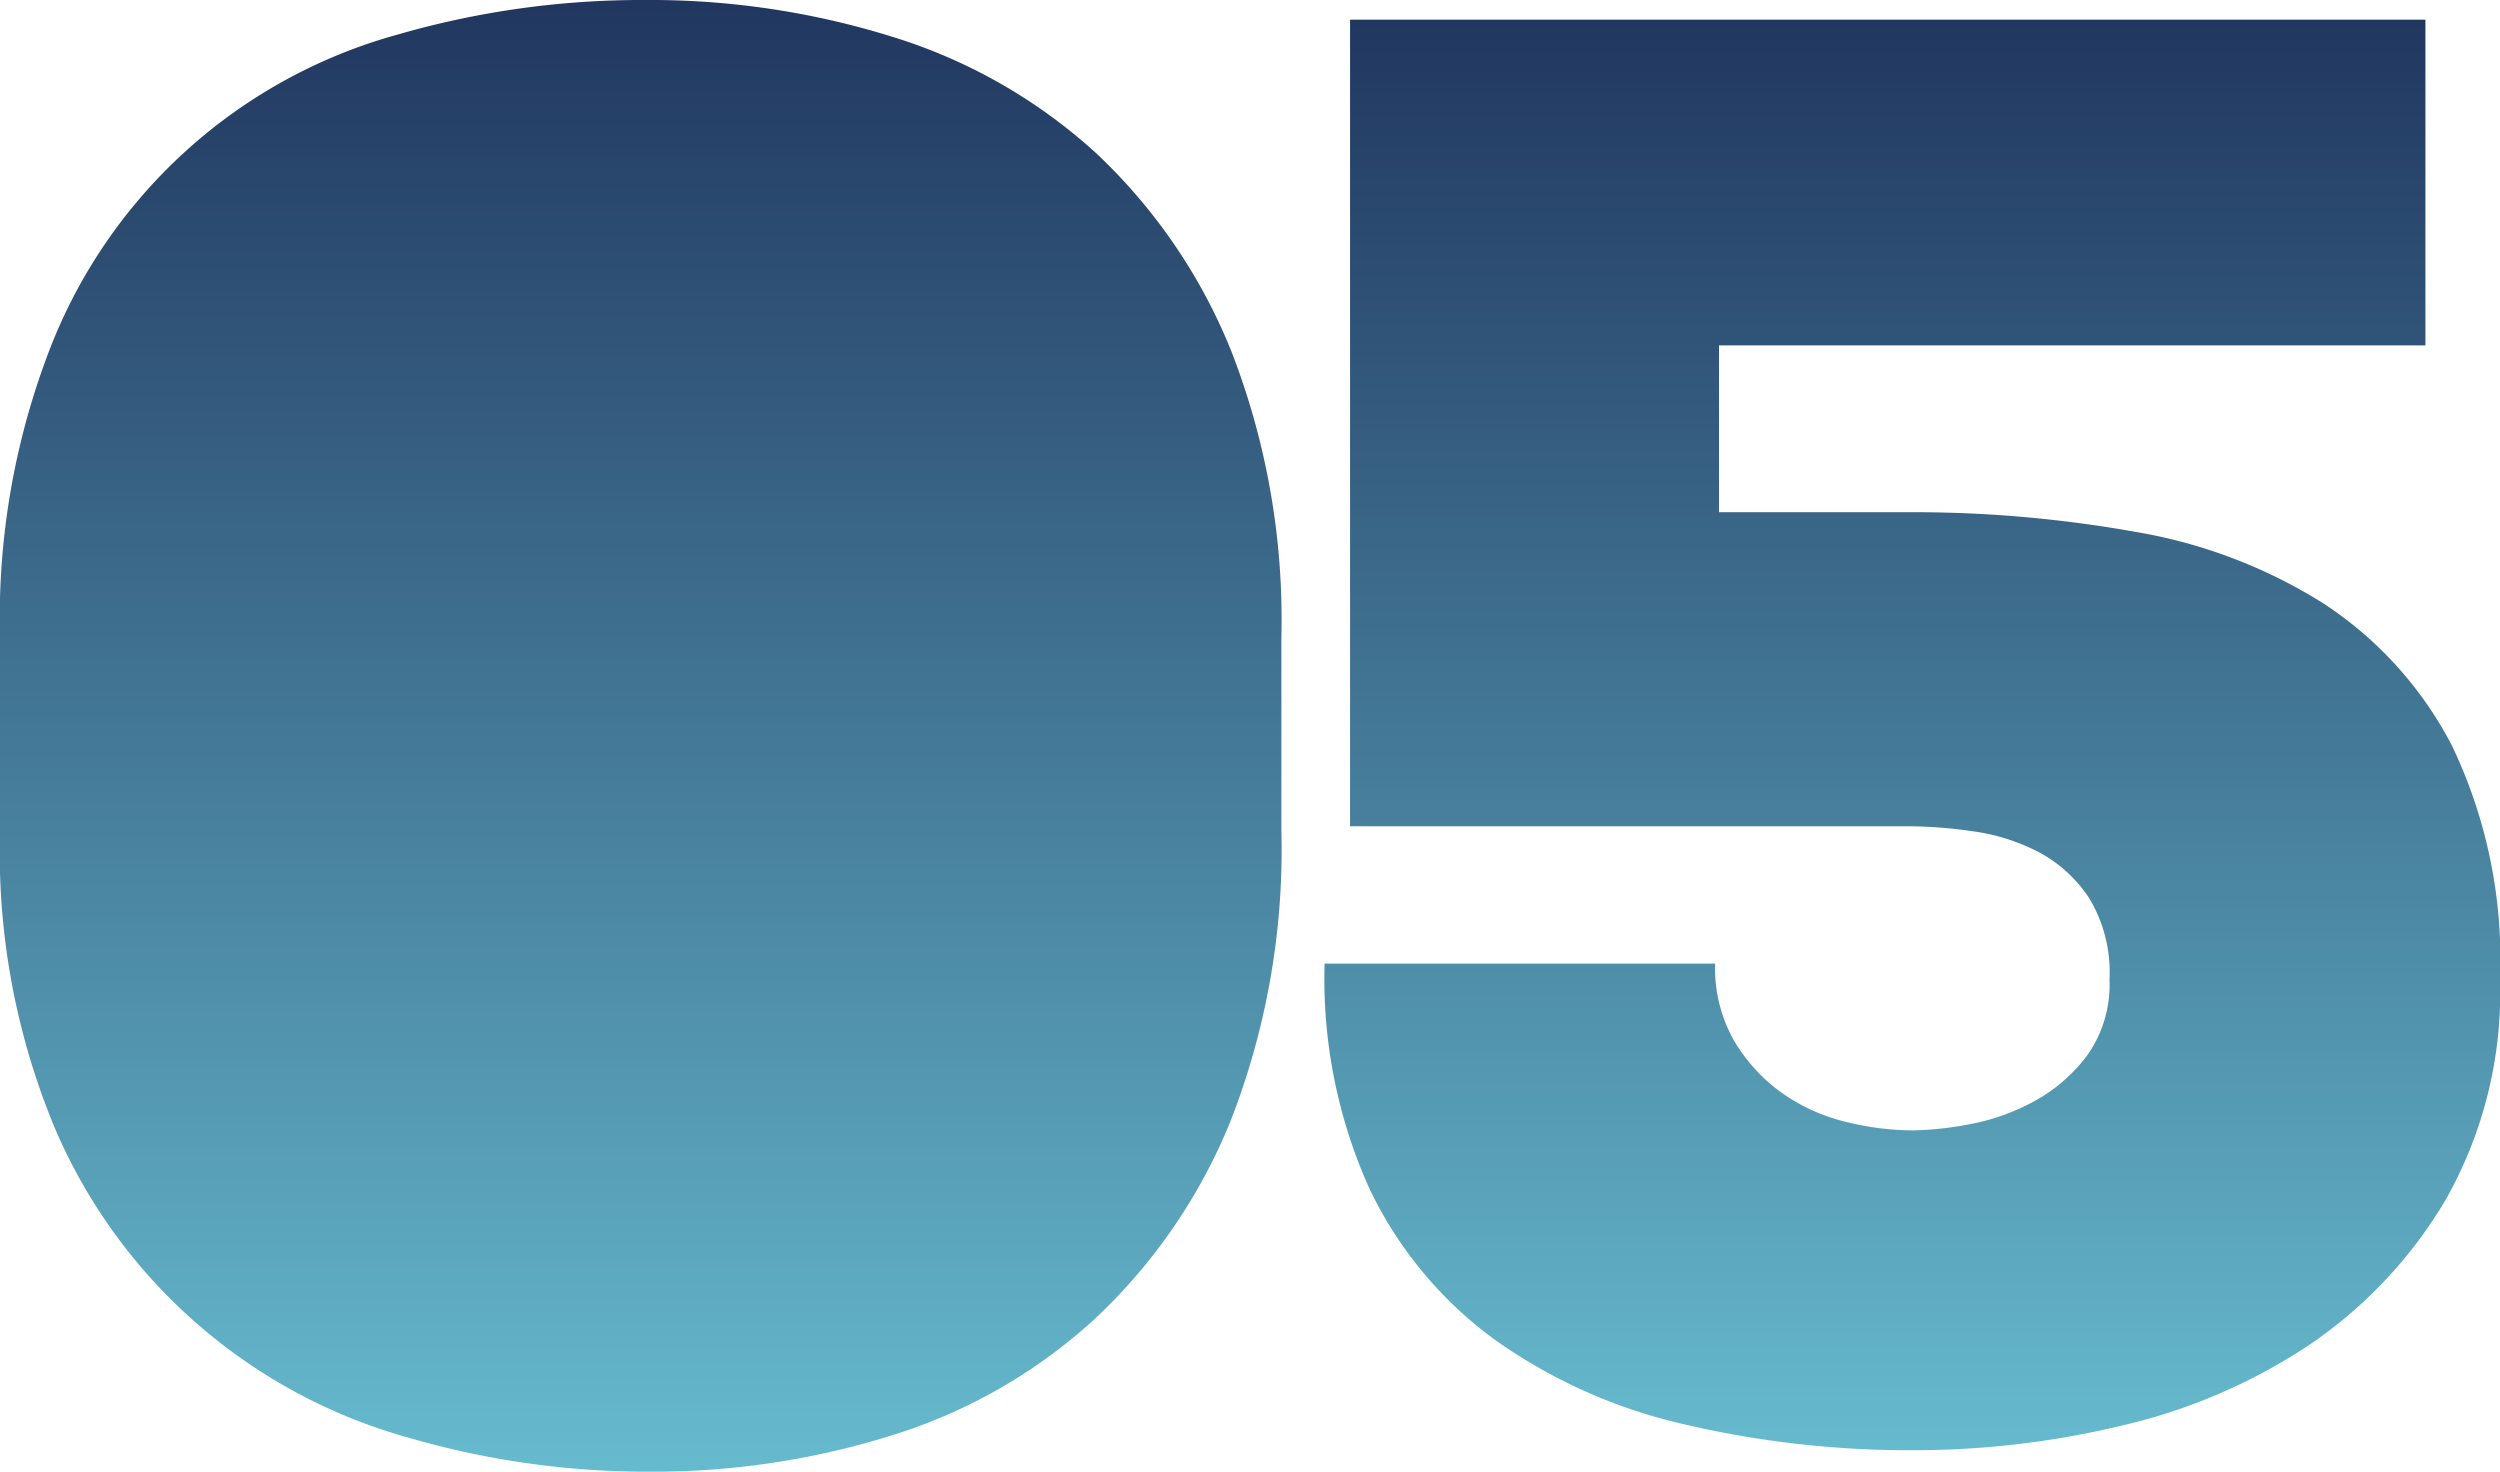 <svg xmlns="http://www.w3.org/2000/svg" xmlns:xlink="http://www.w3.org/1999/xlink" width="97.555" height="57.432" viewBox="0 0 97.555 57.432"><defs><linearGradient id="a" x1="0.5" x2="0.5" y2="1" gradientUnits="objectBoundingBox"><stop offset="0" stop-color="#213760"/><stop offset="1" stop-color="#66bace"/></linearGradient></defs><path d="M178.409,218.037a29.177,29.177,0,0,1,2.03-11.485,20.352,20.352,0,0,1,13.515-12.061,34.294,34.294,0,0,1,9.65-1.341,31.7,31.7,0,0,1,9.684,1.454,20.923,20.923,0,0,1,7.888,4.518,21.706,21.706,0,0,1,5.283,7.736,28.911,28.911,0,0,1,1.952,11.179v7.5a29.154,29.154,0,0,1-1.989,11.372,21.787,21.787,0,0,1-5.362,7.772,20.834,20.834,0,0,1-7.848,4.479,31.124,31.124,0,0,1-9.456,1.418,33.322,33.322,0,0,1-9.457-1.342,21.168,21.168,0,0,1-13.747-12.058,28.012,28.012,0,0,1-2.143-11.563Z" transform="translate(-178.409 -193.15)" fill="url(#a)"/><g transform="translate(51.688 0.767)"><path d="M255.951,206.374H228.385v6.509h7.428a49.23,49.23,0,0,1,8.806.765,20.016,20.016,0,0,1,7.352,2.795,14.721,14.721,0,0,1,5.016,5.552,19.353,19.353,0,0,1,1.876,9.112,16.443,16.443,0,0,1-2.106,8.577,17.729,17.729,0,0,1-5.359,5.706,22.213,22.213,0,0,1-7.314,3.139,34.69,34.69,0,0,1-7.963.957,38.61,38.61,0,0,1-9.19-1.033,20.661,20.661,0,0,1-7.313-3.292,15.61,15.61,0,0,1-4.862-5.858,19.884,19.884,0,0,1-1.761-8.806h15.238a5.745,5.745,0,0,0,.726,2.986,6.683,6.683,0,0,0,1.838,2.03,7.2,7.2,0,0,0,2.49,1.148,10.991,10.991,0,0,0,2.68.345,12.764,12.764,0,0,0,2.143-.23,8.429,8.429,0,0,0,2.526-.882,6.41,6.41,0,0,0,2.107-1.8,4.775,4.775,0,0,0,.879-2.986,5.581,5.581,0,0,0-.8-3.177,5.394,5.394,0,0,0-1.991-1.8,7.886,7.886,0,0,0-2.565-.8,18.181,18.181,0,0,0-2.451-.193H213.988V193.663h41.963Z" transform="translate(-212.994 -193.663)" fill="url(#a)"/></g></svg>